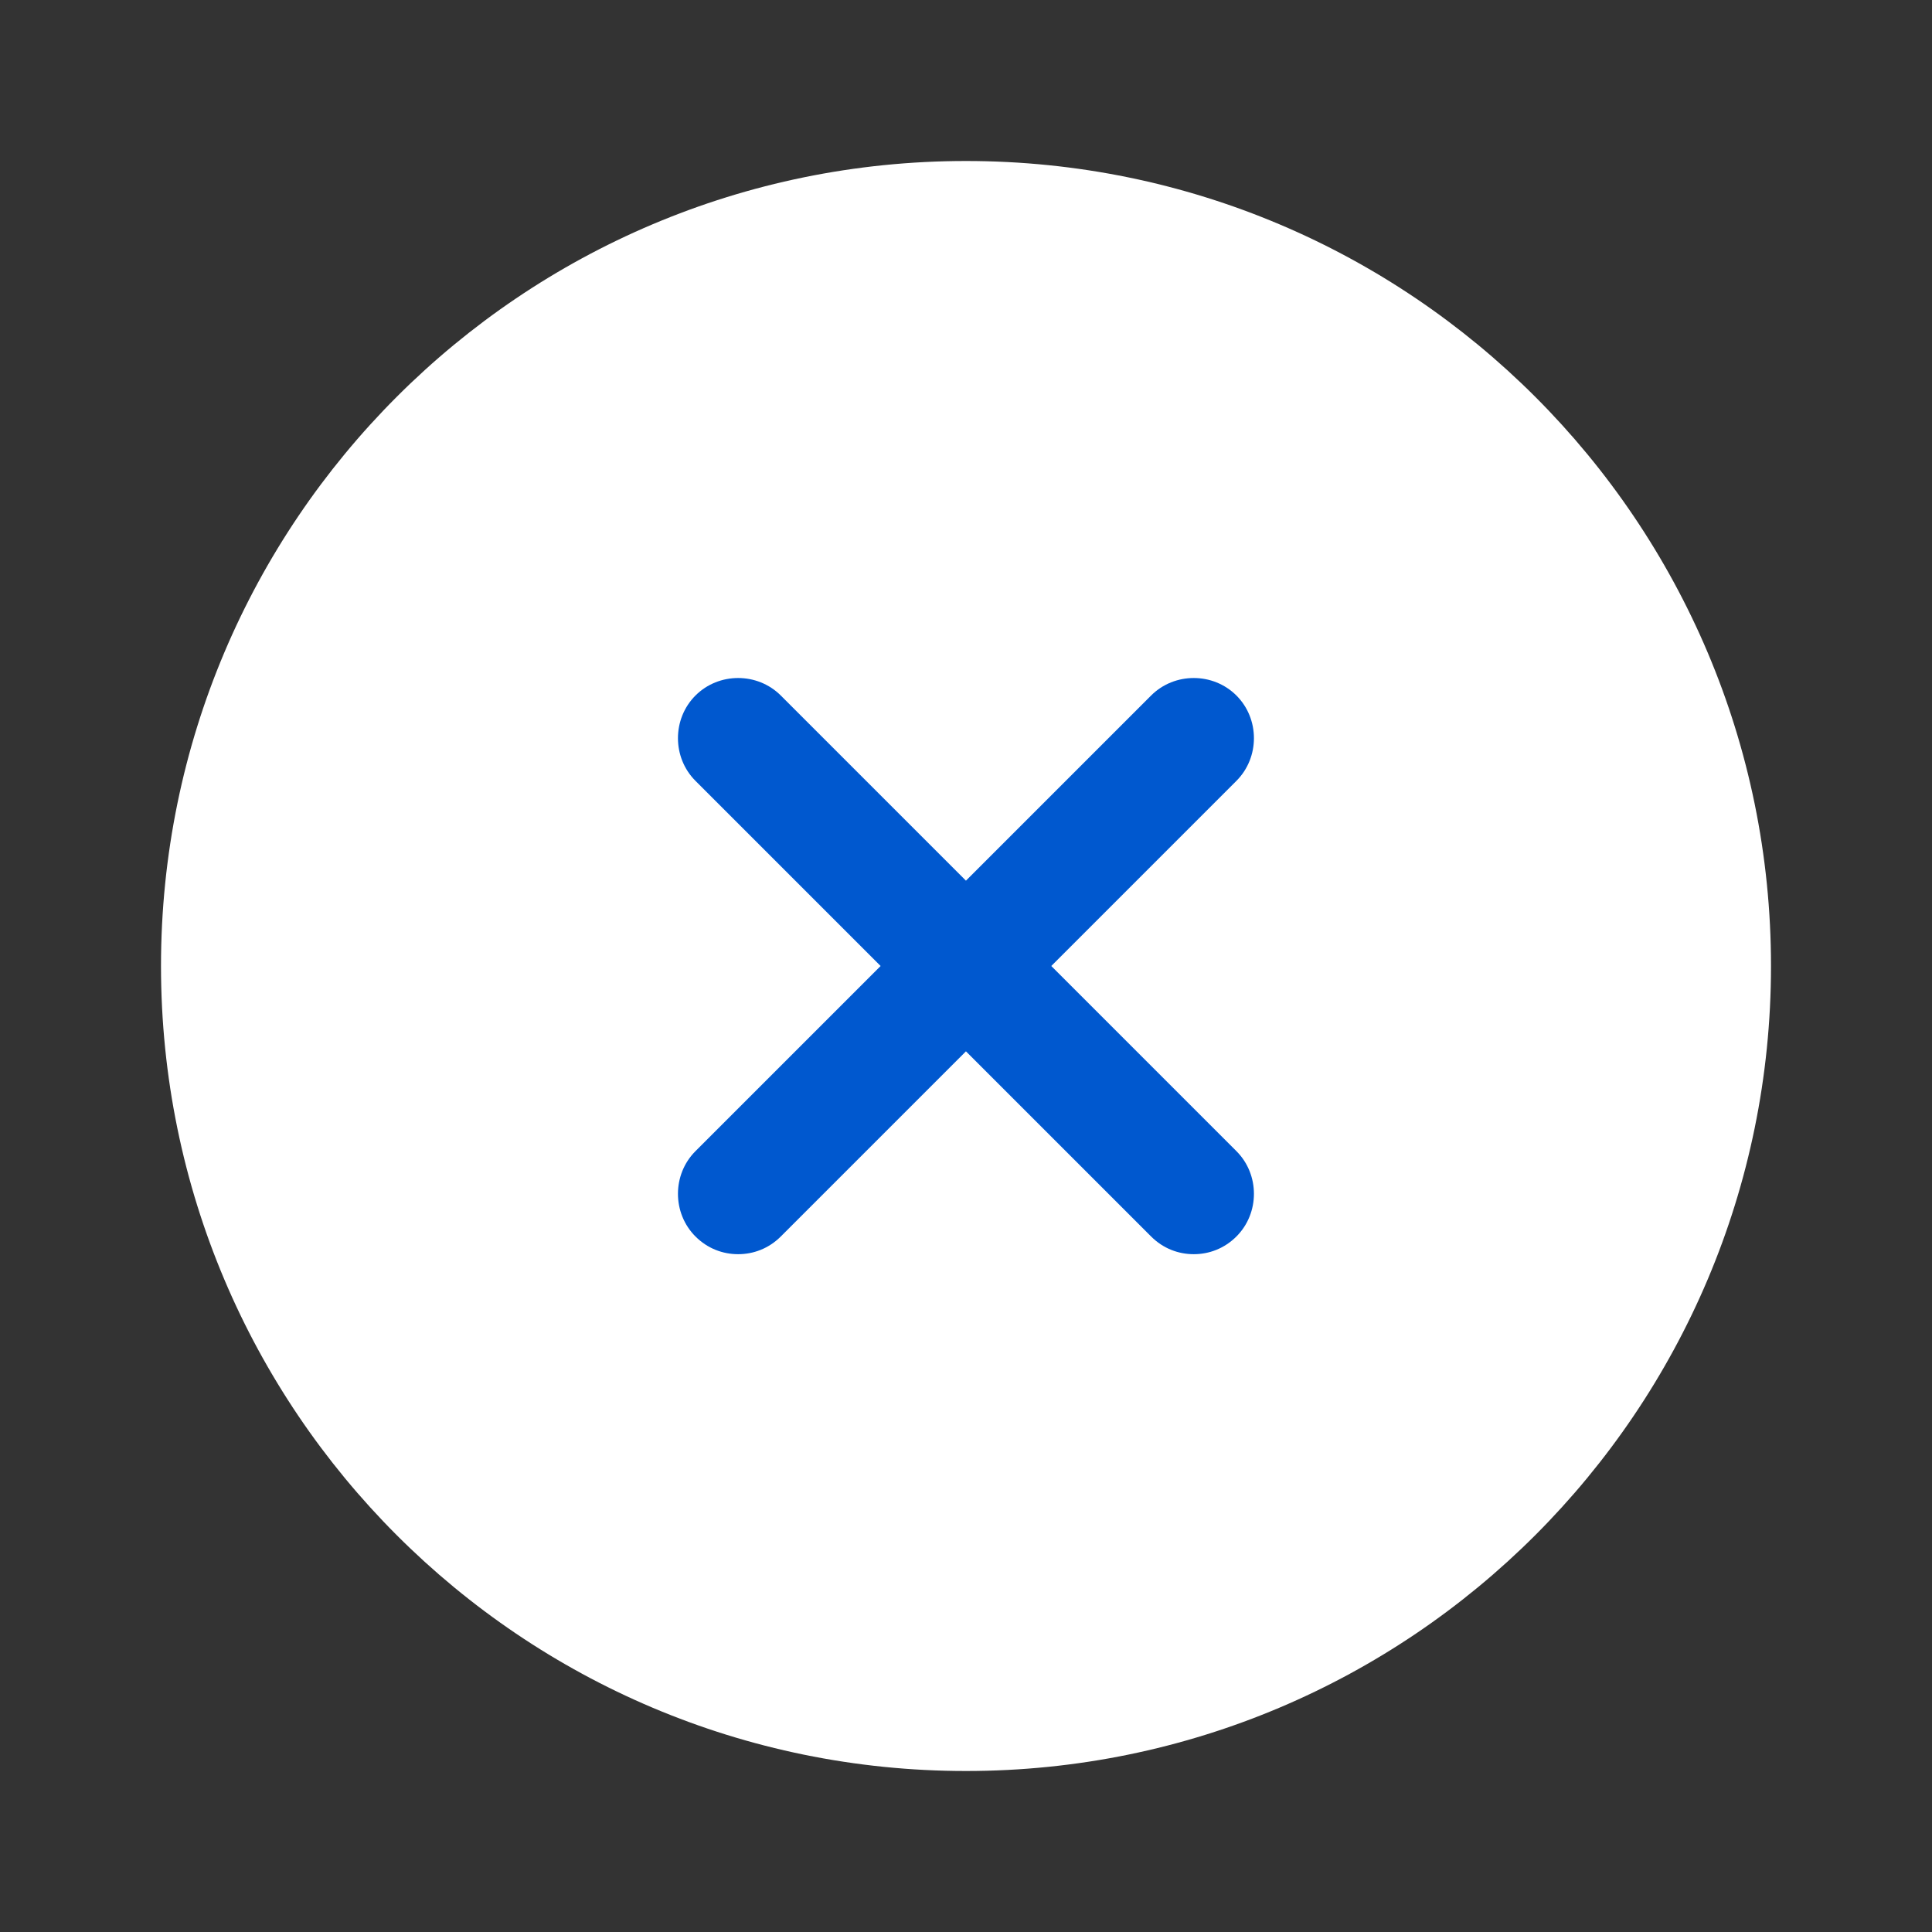 <svg width="36" height="36" viewBox="0 0 36 36" fill="none" xmlns="http://www.w3.org/2000/svg">
<rect x="0" y="0" width="36" height="36" fill="#333333" stroke="none"/>
<path d="M18 33C26.284 33 33 26.284 33 18C33 9.716 26.284 3 18 3C9.716 3 3 9.716 3 18C3 26.284 9.716 33 18 33Z" fill="white"/>
<path d="M19.589 18L23.039 14.55C23.474 14.115 23.474 13.395 23.039 12.96C22.604 12.525 21.884 12.525 21.449 12.96L17.999 16.41L14.549 12.96C14.114 12.525 13.394 12.525 12.959 12.96C12.524 13.395 12.524 14.115 12.959 14.55L16.409 18L12.959 21.45C12.524 21.885 12.524 22.605 12.959 23.04C13.184 23.265 13.469 23.37 13.754 23.37C14.039 23.37 14.324 23.265 14.549 23.04L17.999 19.59L21.449 23.04C21.674 23.265 21.959 23.37 22.244 23.37C22.529 23.37 22.814 23.265 23.039 23.04C23.474 22.605 23.474 21.885 23.039 21.45L19.589 18Z" fill="#0058CF"/>
</svg>
